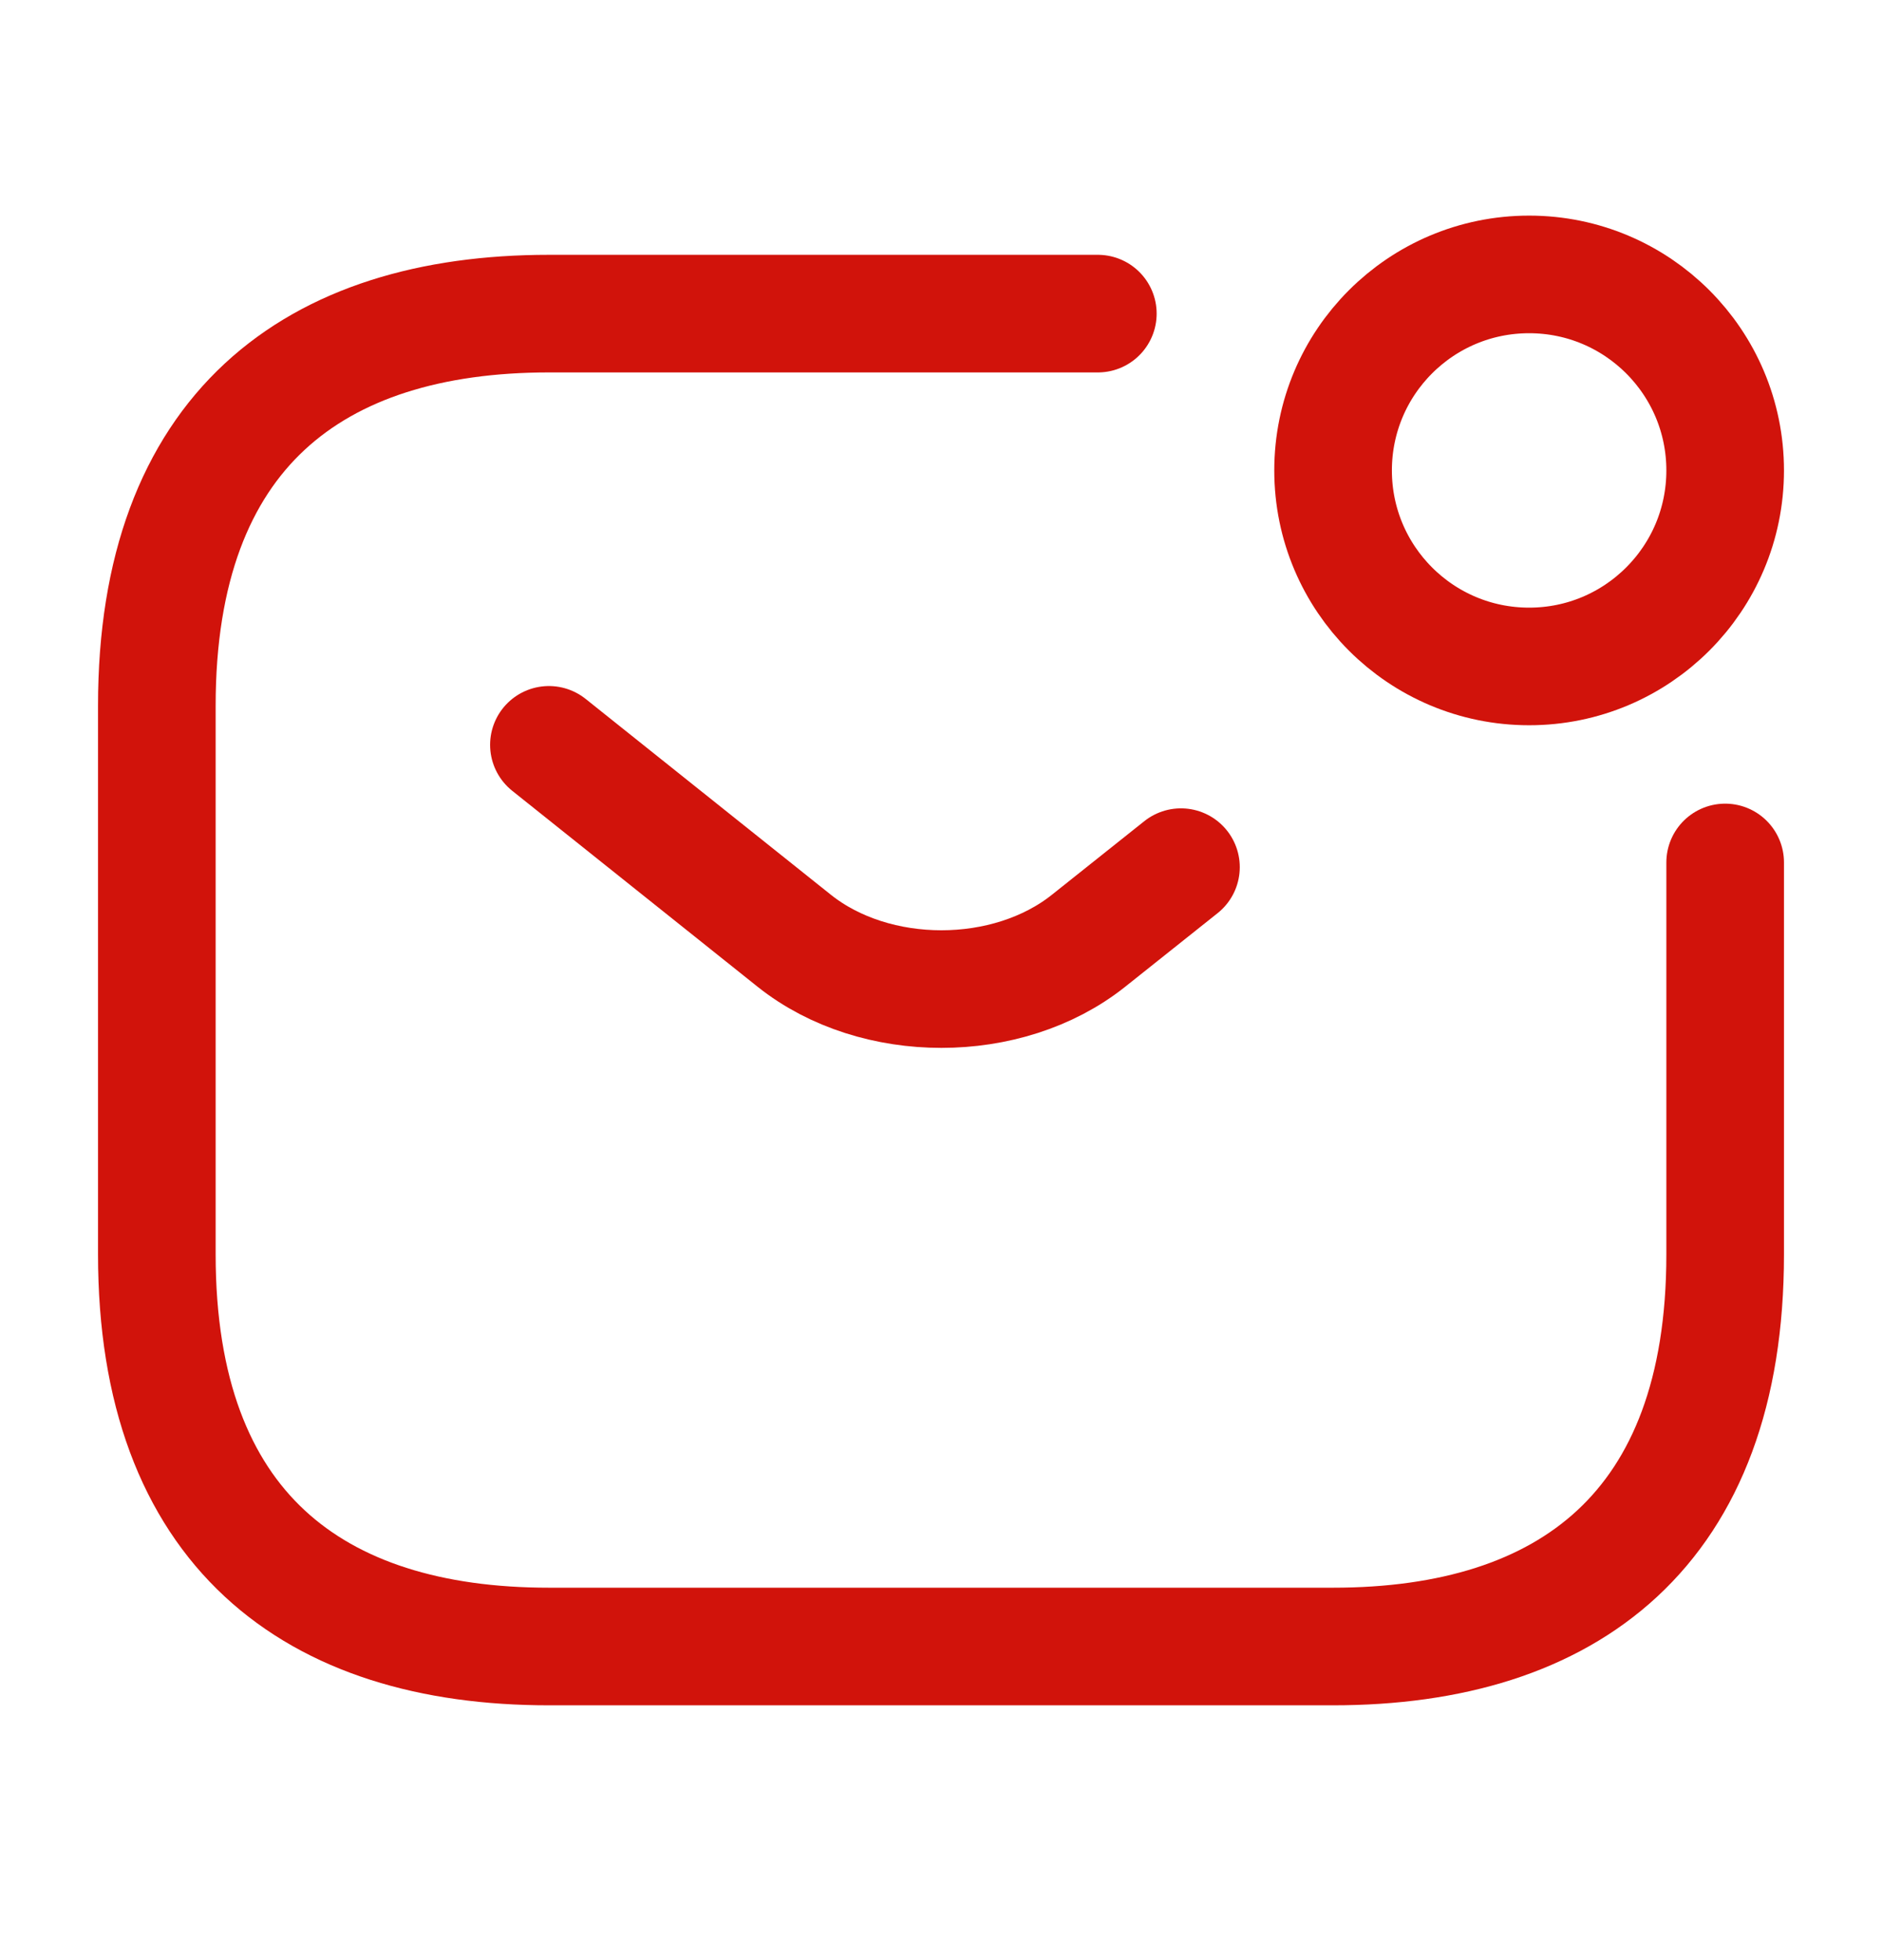 <svg width="24" height="25" viewBox="0 0 24 25" fill="none" xmlns="http://www.w3.org/2000/svg">
<path d="M22 11V16C22 19.5 20 21 17 21H7C4 21 2 19.5 2 16V9C2 5.5 4 4 7 4H14" stroke="#D1130B" stroke-width="1.5" stroke-miterlimit="10" stroke-linecap="round" stroke-linejoin="round"/>
<path d="M7 9.5L10.13 12C11.16 12.82 12.85 12.82 13.88 12L15.06 11.06" stroke="#D1130B" stroke-width="1.5" stroke-miterlimit="10" stroke-linecap="round" stroke-linejoin="round"/>
<path d="M19.5 8.5C20.881 8.5 22 7.381 22 6C22 4.619 20.881 3.5 19.5 3.5C18.119 3.5 17 4.619 17 6C17 7.381 18.119 8.5 19.5 8.5Z" stroke="#D1130B" stroke-width="1.5" stroke-miterlimit="10" stroke-linecap="round" stroke-linejoin="round"/>
</svg>
